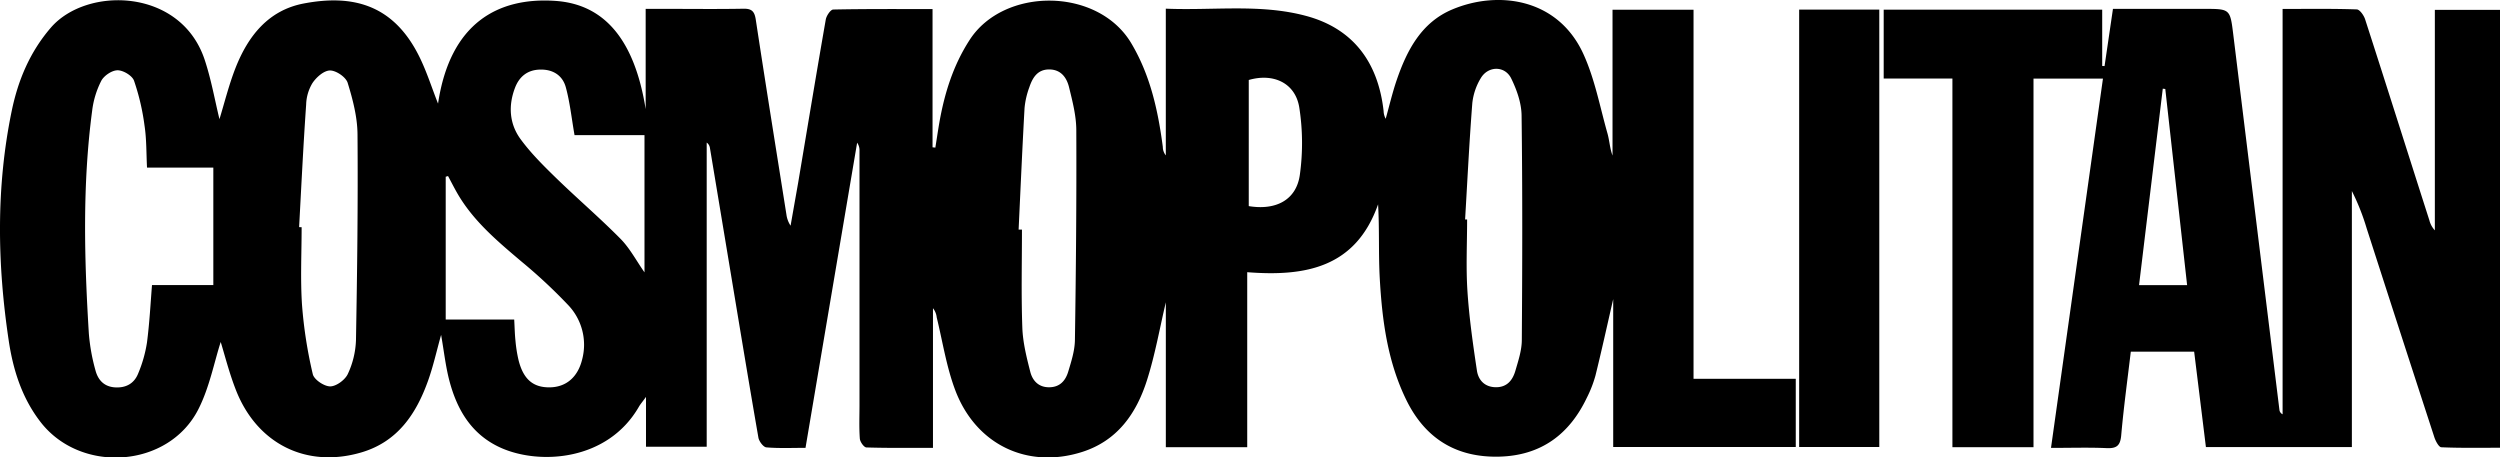 <svg xmlns="http://www.w3.org/2000/svg" viewBox="0 0 994.59 182"><title>Asset 3</title><g id="Layer_2" data-name="Layer 2"><g id="Layer_1-2" data-name="Layer 1"><path d="M463.81,177.9V120.26c-2.41,10.16-4.25,20.8-7.5,31-4.19,13.15-11.67,24-25.73,28.52-21.66,6.93-42.31-2.75-50.55-24.56-3.5-9.26-5-19.26-7.37-28.93a7,7,0,0,0-1.49-3.67v55.55c-9.19,0-17.82.11-26.45-.16-1,0-2.55-2.23-2.65-3.51-.33-4.48-.13-9-.13-13.49q0-50.5,0-101a5.25,5.25,0,0,0-.94-3.24c-6.82,40.29-13.64,80.57-20.54,121.4-5.33,0-10.48.24-15.57-.19-1.19-.1-2.91-2.39-3.17-3.88-3.85-22.14-7.49-44.32-11.18-66.49q-4.05-24.39-8.11-48.79a3.19,3.19,0,0,0-1.28-2.1v121H257V157.9c-1.43,2-2.22,2.87-2.81,3.89-12.48,21.7-39.56,23.22-54.87,16.39-11.64-5.19-17.48-15.05-20.55-26.76-1.5-5.73-2.14-11.68-3.28-18.2-1.82,6.5-3.14,12.53-5.21,18.3-4.73,13.2-12.11,24.2-26.47,28.45-21.83,6.45-41.6-3.33-50-24.92-2.63-6.74-4.41-13.82-6-19-2.62,8.11-4.48,18.12-8.92,26.82-12,23.54-47.21,25.77-63.09,4.58C8.63,158,5.19,147,3.48,135.56-1.1,105-1.61,74.5,4.66,44.13c2.52-12.19,7.21-23.41,15.53-33.08C34.48-5.55,71.85-4.75,81.38,23.64c2.67,8,4.11,16.34,5.93,23.76,1.92-6.22,3.7-13.49,6.4-20.4,5-12.7,13.08-22.94,27.13-25.61,19-3.63,34.91.21,45.19,19.61,3.47,6.53,5.65,13.74,8.24,20.22C179.07,9,198.32-1.21,221,.36,240.6,1.71,252.48,16,256.87,43.41V3.53h8.31c10.17,0,20.34.13,30.5-.06,3.35-.07,4.5,1,5,4.37,3.93,25.84,8.09,51.65,12.18,77.47a10.6,10.6,0,0,0,1.66,4.48c1-5.68,2-11.35,3-17,3.65-21.67,7.22-43.36,11-65,.26-1.52,1.91-4,3-4,13-.27,25.95-.18,39.48-.18v55l1.12.11c.52-3.26,1-6.53,1.56-9.79,2.05-11.73,5.5-22.87,12.05-33,13.61-21.18,51.12-21.07,64.38,1.36C457.65,30,460.72,44,462.61,58.46a5.35,5.35,0,0,0,1.19,3.35V3.45c18.94.79,37.5-2,55.65,2.84,18.35,4.87,28.75,17.86,31,37.9a6.88,6.88,0,0,0,.83,3.07c1.44-5.13,2.65-10.34,4.37-15.38,4.09-11.94,9.86-23,22.19-28.15,18.07-7.58,41.78-4.51,52,17.56,4.61,10,6.65,21.15,9.68,31.83.8,2.83.92,5.86,2,8.76v-58h32.23V150.69h40.67v27.13H641.79V119c-2.49,10.84-4.64,20.66-7.06,30.42a47.65,47.65,0,0,1-3.43,8.82c-7,14.69-18.33,23-34.83,23.43-17,.43-29.4-7.12-36.93-22.43s-9.68-31.79-10.62-48.47c-.54-9.63-.09-19.31-.67-29.48-8.87,25.2-28.91,28.81-52.06,27V177.9ZM58.49,66.68c-.3-5.82-.17-11.36-1-16.76A91.52,91.52,0,0,0,53.32,32.1c-.72-2-4.27-4.14-6.53-4.14s-5.4,2.12-6.5,4.19A35.44,35.44,0,0,0,36.67,44c-3.92,29.51-3.14,59.13-1.32,88.74A77,77,0,0,0,38,147.41c1,3.71,3.35,6.41,7.72,6.7s7.64-1.54,9.21-5.42a52.46,52.46,0,0,0,3.54-12.39c1-7.67,1.41-15.43,2-22.9H84.87V66.68ZM582.87,87.32l.8,0c0,9.5-.49,19,.13,28.49.69,10.58,2.19,21.11,3.77,31.6.57,3.83,3.11,6.61,7.56,6.64s6.65-2.83,7.74-6.54c1.16-4,2.53-8.09,2.56-12.16.21-29.8.29-59.6-.09-89.4-.06-5-1.9-10.18-4.11-14.71-2.52-5.18-9.24-5.09-12.15-.1A24.12,24.12,0,0,0,585.74,41C584.54,56.41,583.78,71.87,582.87,87.32ZM119,90.35l1,.05c0,10.33-.53,20.7.16,31a178.6,178.6,0,0,0,4.28,27.46c.5,2.16,4.53,4.87,6.93,4.86s5.91-2.58,7-4.93a34.39,34.39,0,0,0,3.25-13.46c.49-27.31.83-54.62.61-81.93-.06-6.86-1.88-13.85-3.92-20.45-.7-2.27-4.56-4.91-7-4.91s-5.44,2.67-7,5a17.45,17.45,0,0,0-2.51,8.52C120.67,57.78,119.88,74.07,119,90.35Zm286.24,1,1.33,0c0,13-.32,26,.15,39,.21,5.91,1.69,11.83,3.17,17.6.9,3.49,3.28,6.16,7.54,6.12s6.46-2.65,7.53-6.16c1.25-4.12,2.62-8.4,2.68-12.64.42-27.8.67-55.6.55-83.41,0-5.73-1.51-11.53-2.89-17.17-.94-3.83-3.23-7.06-7.92-7.06s-6.62,3.36-7.89,7.12A32.4,32.4,0,0,0,407.6,43C406.7,59.14,406,75.26,405.24,91.39ZM204.57,127.12c.18,3.18.22,5.81.5,8.42a54.67,54.67,0,0,0,1.26,7.87c1.93,7.52,5.79,10.77,12.37,10.69S229.89,150,231.6,143a22.86,22.86,0,0,0-5.71-21.79,207.77,207.77,0,0,0-18.24-17C197.87,95.93,188,87.72,181.6,76.3c-1.16-2.06-2.23-4.17-3.35-6.26l-.93.27v56.81Zm24-73.36c-1.19-6.78-1.83-13.07-3.48-19.07-1.31-4.74-5.18-7.17-10.32-7-4.92.12-8.16,2.79-9.85,7.16-2.75,7.12-2.31,14.37,2.16,20.48,4.08,5.58,9.09,10.55,14.07,15.4,8.45,8.22,17.43,15.9,25.71,24.28,3.72,3.77,6.28,8.69,9.54,13.34V53.76ZM496.8,82c10.91,1.8,19-2.52,20.34-12.56a92,92,0,0,0-.23-26.62c-1.54-9.8-10.29-13.85-20.11-11Z"/><path d="M809,177.92H776.74V31.23H749.4V3.84h86.93v22.4l.94.05,3.34-22.76H876.8c10.43,0,10.42,0,11.68,10.24Q897.65,88.4,906.83,163a2.24,2.24,0,0,0,1.27,1.82V3.56c10.22,0,19.85-.15,29.47.18,1.2,0,2.87,2.38,3.38,4,8.6,26.61,17,53.26,25.54,79.9a9.11,9.11,0,0,0,2.18,4V3.92h25.92V178.13c-7.81,0-15.57.15-23.31-.19-1,0-2.31-2.46-2.81-4q-13.54-41.52-26.93-83.11A89.39,89.39,0,0,0,935.66,76V177.85H877.59c-1.56-12.68-3.1-25.19-4.68-37.95h-25.2c-1.32,11.18-2.84,22.18-3.81,33.23-.36,4.12-1.75,5.32-5.76,5.15-7.12-.32-14.27-.09-22.18-.09,6.92-49.22,13.77-97.92,20.67-146.92H809ZM861.43,35.4l-1-.12c-3.13,25.94-6.27,51.88-9.44,78.15h19.12Z"/><path d="M715.77,3.83h31.88v174H715.77Z"/></g></g></svg>